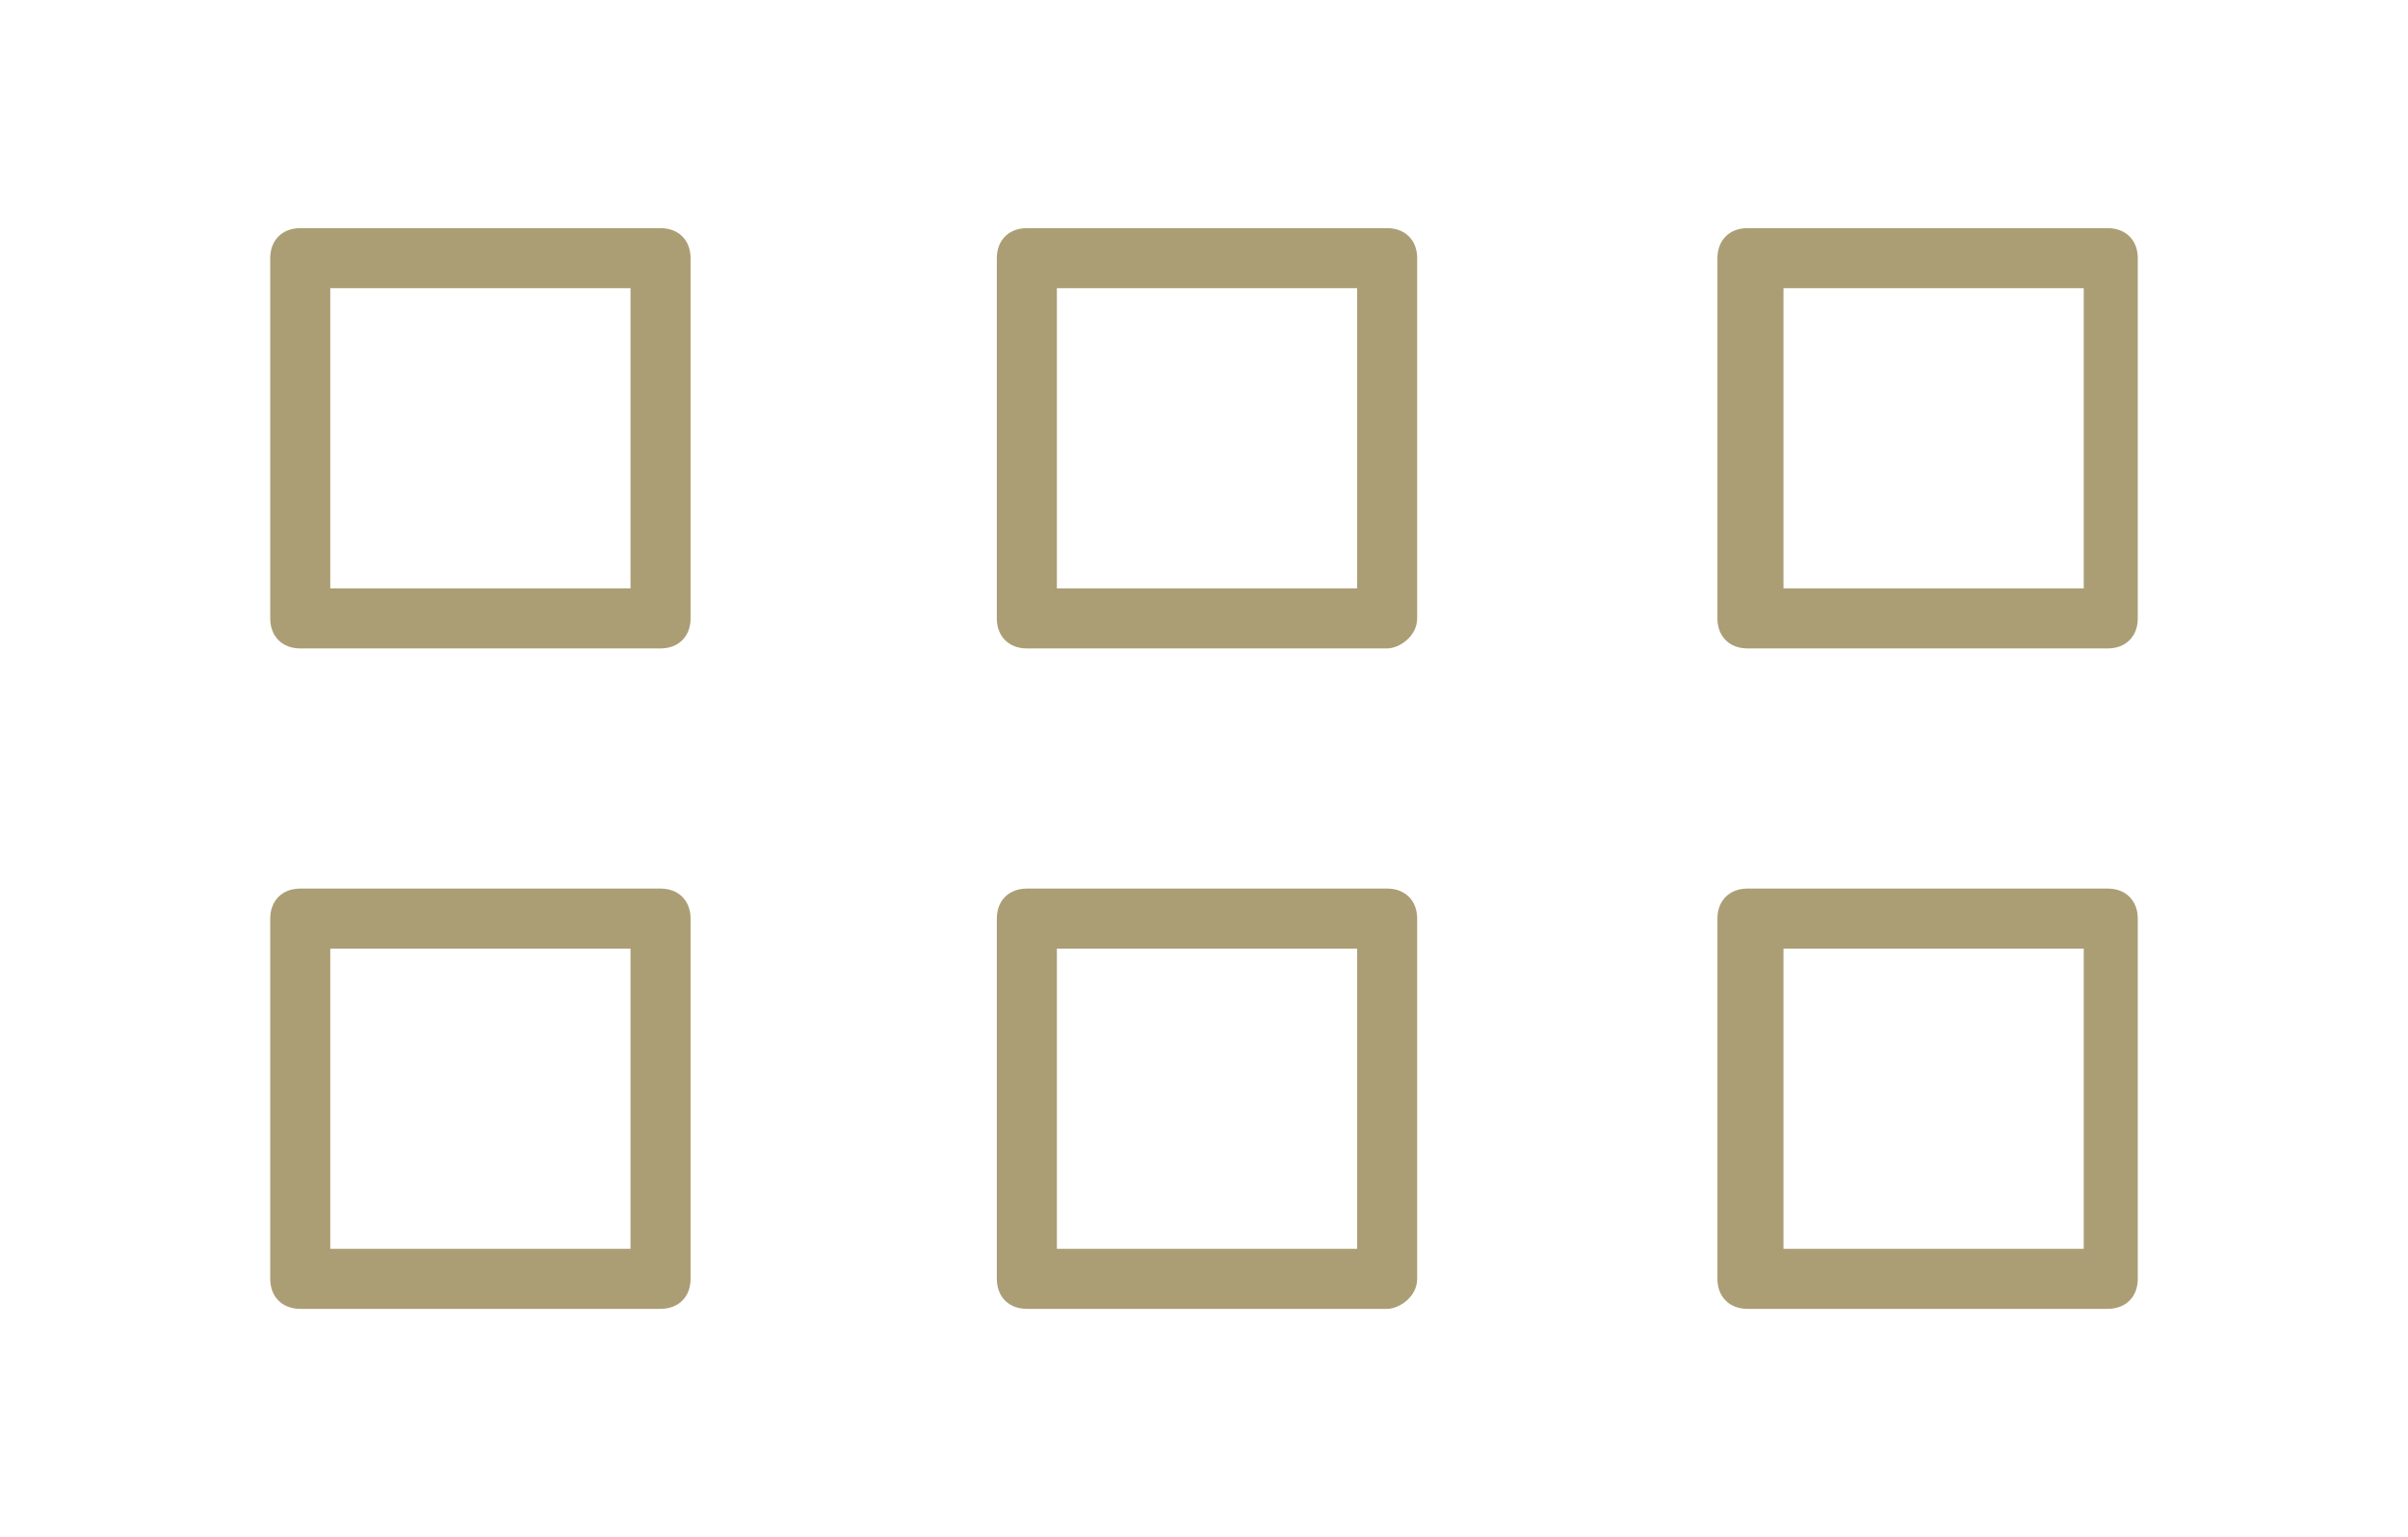 <?xml version="1.0" encoding="utf-8"?>
<!-- Generator: Adobe Illustrator 26.3.1, SVG Export Plug-In . SVG Version: 6.00 Build 0)  -->
<svg version="1.0" id="Vrstva_1" xmlns="http://www.w3.org/2000/svg" xmlns:xlink="http://www.w3.org/1999/xlink" x="0px" y="0px"
	 viewBox="0 0 40.1 25.6" style="enable-background:new 0 0 40.1 25.6;" xml:space="preserve">
<style type="text/css">
	.st0{fill:none;}
	.st1{fill:#AB9E75;}
</style>
<g>
	<g>
		<g>
			<rect class="st0" width="40.1" height="25.6"/>
		</g>
	</g>
	<path class="st1" d="M11,10.8H5c-0.3,0-0.5-0.2-0.5-0.5v-6C4.5,4,4.7,3.8,5,3.8h6c0.3,0,0.5,0.2,0.5,0.5v6
		C11.5,10.6,11.3,10.8,11,10.8z M5.5,9.8h5v-5h-5V9.8z"/>
	<path class="st1" d="M11,21.8H5c-0.3,0-0.5-0.2-0.5-0.5v-6c0-0.3,0.2-0.5,0.5-0.5h6c0.3,0,0.5,0.2,0.5,0.5v6
		C11.5,21.6,11.3,21.8,11,21.8z M5.5,20.8h5v-5h-5V20.8z"/>
	<path class="st1" d="M23.1,10.8h-6c-0.3,0-0.5-0.2-0.5-0.5v-6c0-0.3,0.2-0.5,0.5-0.5h6c0.3,0,0.5,0.2,0.5,0.5v6
		C23.6,10.6,23.3,10.8,23.1,10.8z M17.6,9.8h5v-5h-5V9.8z"/>
	<path class="st1" d="M23.1,21.8h-6c-0.3,0-0.5-0.2-0.5-0.5v-6c0-0.3,0.2-0.5,0.5-0.5h6c0.3,0,0.5,0.2,0.5,0.5v6
		C23.6,21.6,23.3,21.8,23.1,21.8z M17.6,20.8h5v-5h-5V20.8z"/>
	<path class="st1" d="M35.1,10.8h-6c-0.3,0-0.5-0.2-0.5-0.5v-6c0-0.3,0.2-0.5,0.5-0.5h6c0.3,0,0.5,0.2,0.5,0.5v6
		C35.6,10.6,35.4,10.8,35.1,10.8z M29.7,9.8h5v-5h-5V9.8z"/>
	<path class="st1" d="M35.1,21.8h-6c-0.3,0-0.5-0.2-0.5-0.5v-6c0-0.3,0.2-0.5,0.5-0.5h6c0.3,0,0.5,0.2,0.5,0.5v6
		C35.6,21.6,35.4,21.8,35.1,21.8z M29.7,20.8h5v-5h-5V20.8z"/>
</g>
</svg>
